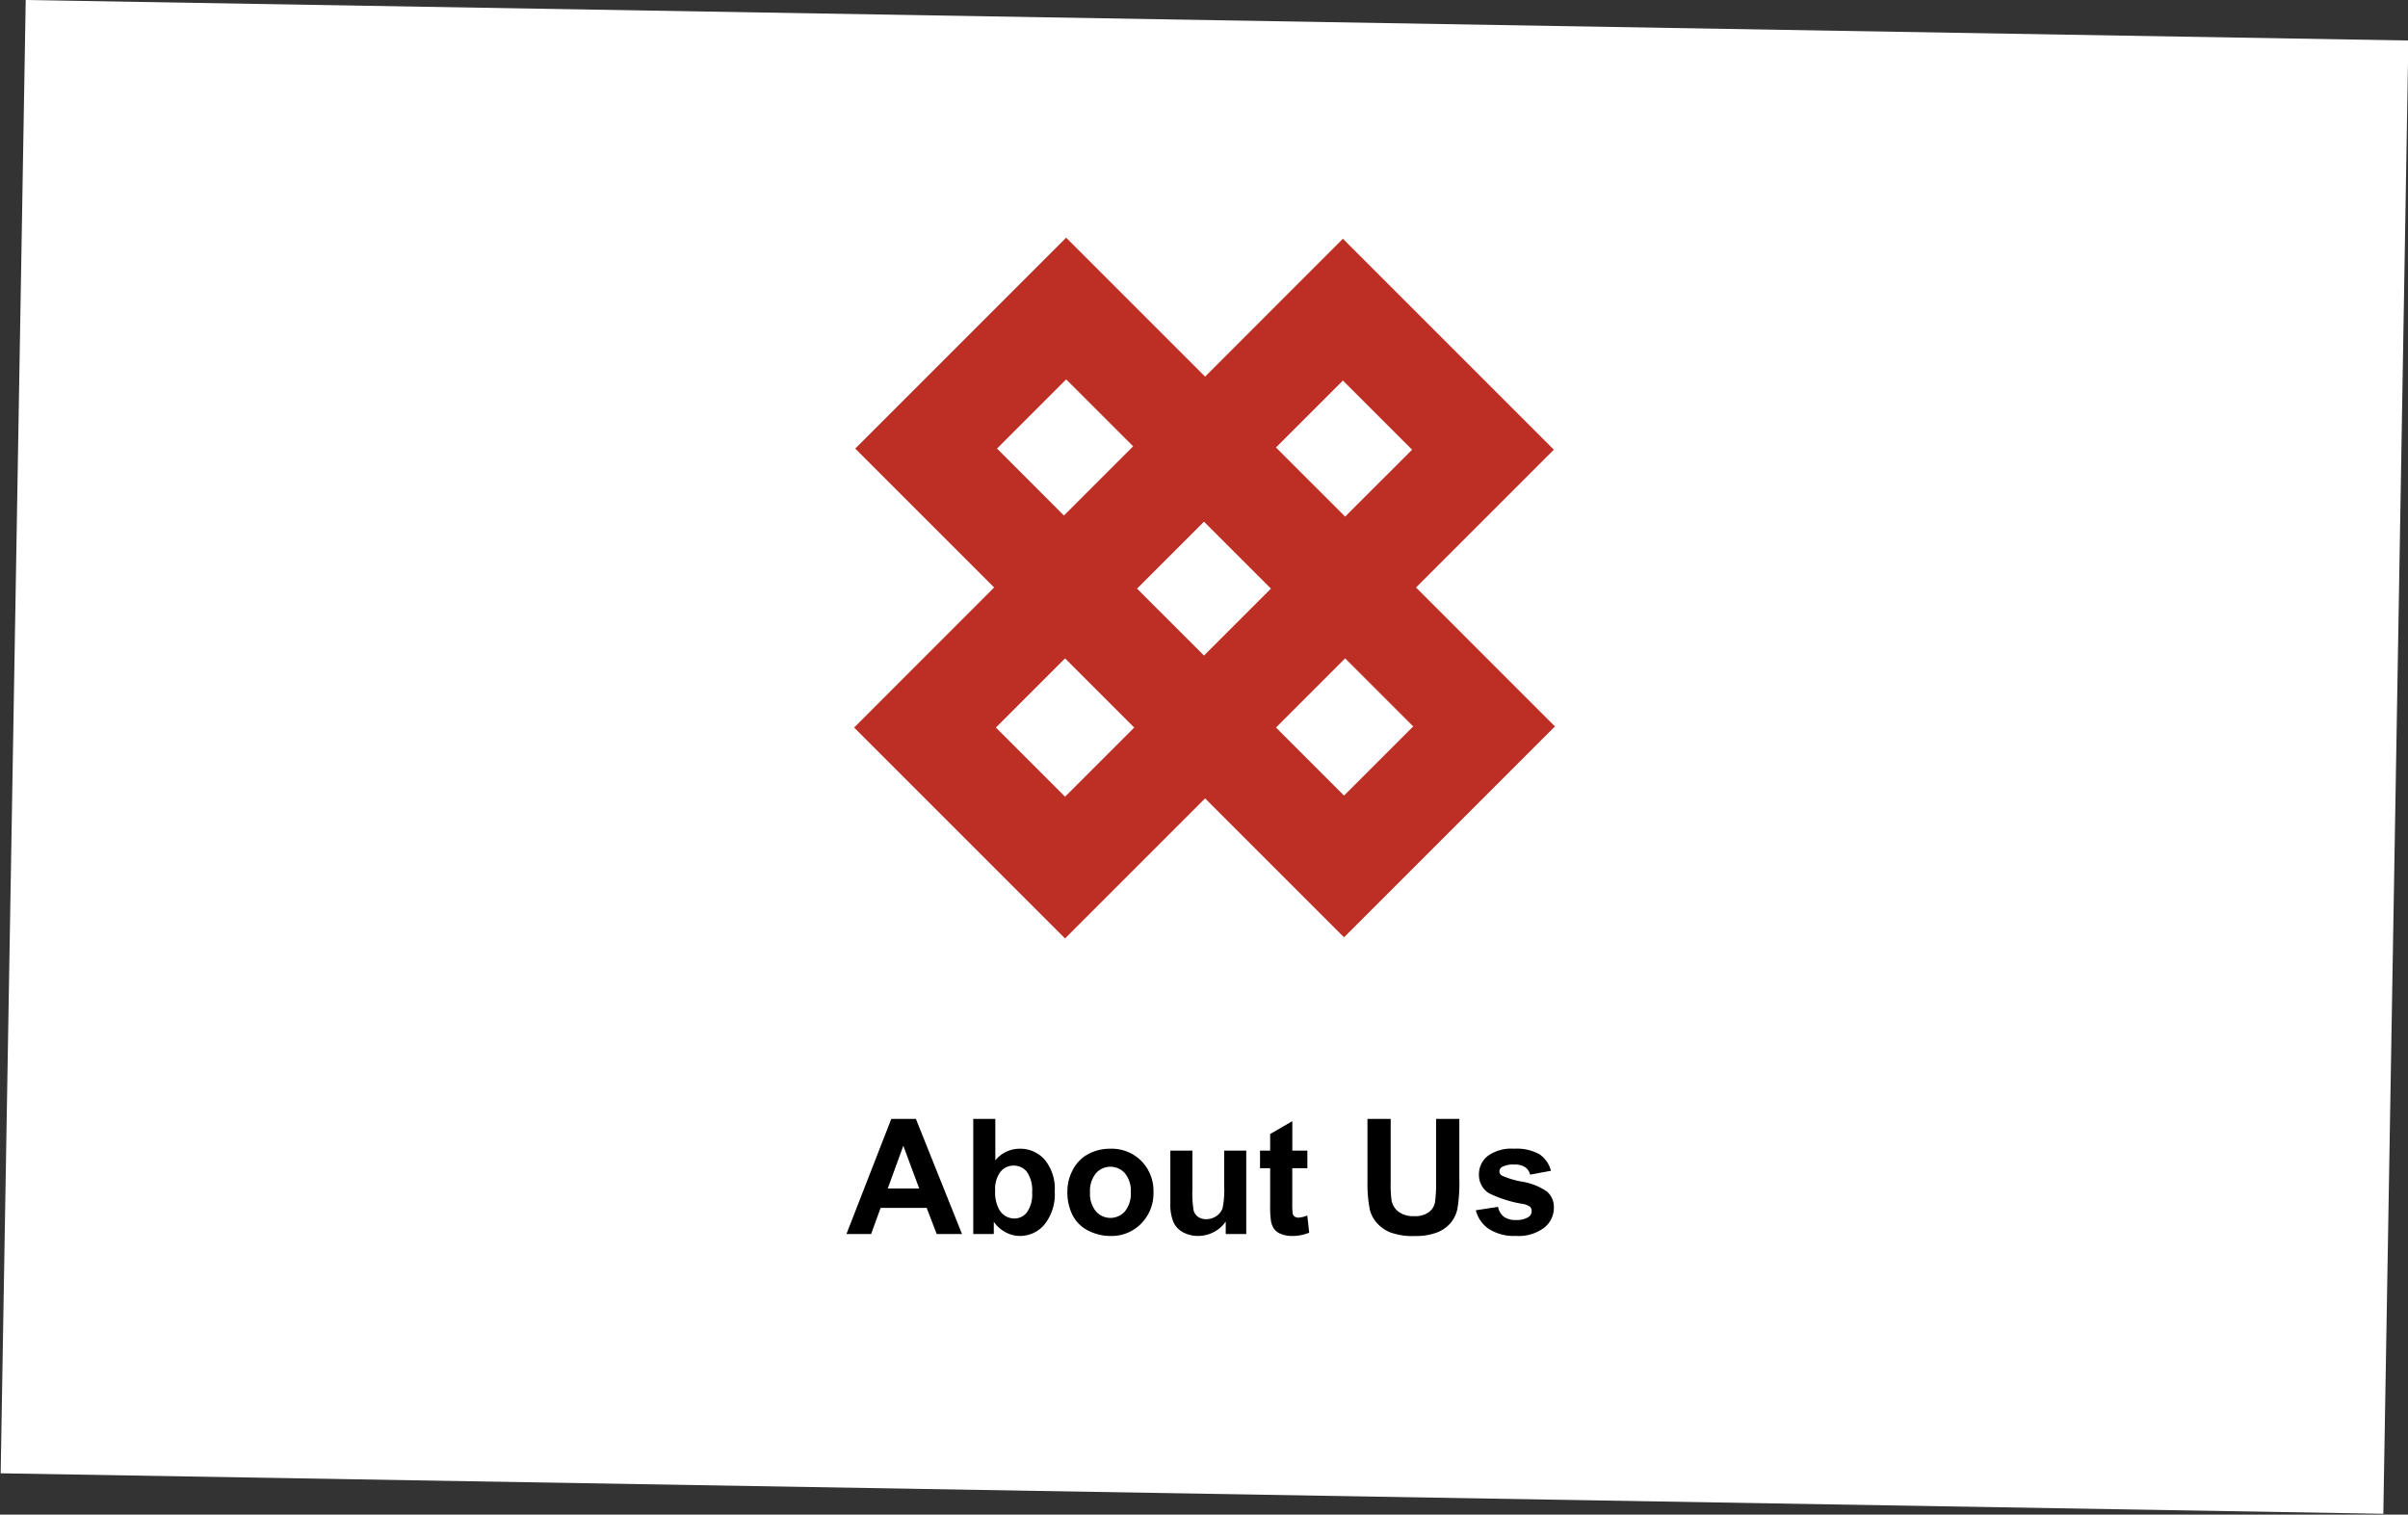 <svg xmlns="http://www.w3.org/2000/svg" width="224.45" height="141.191" viewBox="0 0 224.45 141.191">
  <rect x="0" y="0" width="224.45" height="141.191" fill="#333333" stroke="none"/>
  <g id="Group_10362" data-name="Group 10362" transform="translate(-1014.275 -56.188)">
    <rect id="Rectangle_10705" data-name="Rectangle 10705" width="222.087" height="137.336" transform="matrix(1, 0.017, -0.017, 1, 1016.672, 56.188)" fill="#fff"/>
    <path id="Path_1916" data-name="Path 1916" d="M932.639,45.663l6.447-6.447,6.447,6.447-6.447,6.447Zm26.107,0,6.447-6.447,6.343,6.343-6.447,6.447Zm-11.84-11.839-1.11-1.111,6.24-6.239,6.24,6.239-1.069,1.069-5.17,5.17Zm11.839-14.268,6.24-6.239,6.448,6.447L965.192,26l-.1-.1h0Zm-26,.1,6.447-6.447,6.24,6.239L938.982,25.9ZM939.189,0,919.53,19.66l12.846,12.845.1.1L919.426,45.663l19.66,19.659,13.053-13.053,12.95,12.95,19.659-19.66L971.8,32.609l12.846-12.846L964.984.1,952.139,12.95l-.1-.1Z" transform="translate(174.463 78.344)" fill="#bd2e25"/>
    <path id="Path_1951" data-name="Path 1951" d="M20.945,14H18.587l-.937-2.439H13.357L12.471,14h-2.3L14.353,3.263h2.292ZM16.953,9.752,15.474,5.768l-1.45,3.984ZM21.992,14V3.263h2.058V7.13a2.912,2.912,0,0,1,2.256-1.084,3.032,3.032,0,0,1,2.351,1.029,4.261,4.261,0,0,1,.93,2.955,4.5,4.5,0,0,1-.948,3.069,2.96,2.96,0,0,1-2.3,1.077,2.847,2.847,0,0,1-1.315-.333,3.144,3.144,0,0,1-1.117-.985V14Zm2.043-4.058a3.308,3.308,0,0,0,.381,1.787,1.628,1.628,0,0,0,1.421.82A1.456,1.456,0,0,0,27,11.968a2.865,2.865,0,0,0,.48-1.835,3.038,3.038,0,0,0-.483-1.923,1.53,1.53,0,0,0-1.238-.59,1.551,1.551,0,0,0-1.23.575A2.64,2.64,0,0,0,24.036,9.942ZM30.767,10a4.208,4.208,0,0,1,.505-1.985A3.469,3.469,0,0,1,32.7,6.551a4.249,4.249,0,0,1,2.069-.505,3.883,3.883,0,0,1,2.893,1.146,3.96,3.96,0,0,1,1.128,2.9,4.008,4.008,0,0,1-1.139,2.926,3.849,3.849,0,0,1-2.867,1.161,4.517,4.517,0,0,1-2.04-.483,3.316,3.316,0,0,1-1.476-1.417A4.722,4.722,0,0,1,30.767,10Zm2.109.11a2.577,2.577,0,0,0,.549,1.772,1.8,1.8,0,0,0,2.706,0,2.613,2.613,0,0,0,.546-1.787,2.565,2.565,0,0,0-.546-1.758,1.8,1.8,0,0,0-2.706,0A2.577,2.577,0,0,0,32.876,10.111ZM45.525,14V12.835a3,3,0,0,1-1.117.981,3.131,3.131,0,0,1-1.461.359,2.857,2.857,0,0,1-1.406-.344,2.032,2.032,0,0,1-.9-.967,4.314,4.314,0,0,1-.278-1.721V6.222H42.42V9.8a9.912,9.912,0,0,0,.114,2.01,1.1,1.1,0,0,0,.414.586,1.272,1.272,0,0,0,.762.216,1.619,1.619,0,0,0,.945-.289,1.472,1.472,0,0,0,.571-.718,8.331,8.331,0,0,0,.154-2.1V6.222h2.058V14Zm7.61-7.778V7.862H51.729V11a7.8,7.8,0,0,0,.04,1.11.452.452,0,0,0,.183.26.581.581,0,0,0,.348.1,2.662,2.662,0,0,0,.828-.2l.176,1.6a4.091,4.091,0,0,1-1.626.308,2.579,2.579,0,0,1-1-.187,1.464,1.464,0,0,1-.656-.483,1.908,1.908,0,0,1-.289-.8,9.976,9.976,0,0,1-.066-1.45V7.862h-.945V6.222h.945V4.676l2.065-1.2V6.222Zm5.6-2.959H60.9V9.078a12.063,12.063,0,0,0,.081,1.794,1.739,1.739,0,0,0,.663,1.058,2.309,2.309,0,0,0,1.432.4,2.185,2.185,0,0,0,1.392-.377,1.49,1.49,0,0,0,.564-.927,12.08,12.08,0,0,0,.1-1.824V3.263h2.168V8.9a14.491,14.491,0,0,1-.176,2.732,3.024,3.024,0,0,1-.648,1.348,3.275,3.275,0,0,1-1.263.875,5.5,5.5,0,0,1-2.065.326,5.947,5.947,0,0,1-2.333-.355,3.336,3.336,0,0,1-1.256-.923,2.958,2.958,0,0,1-.608-1.19,13.04,13.04,0,0,1-.212-2.725Zm10.107,8.518,2.065-.315a1.513,1.513,0,0,0,.535.912,1.807,1.807,0,0,0,1.128.311,2.036,2.036,0,0,0,1.2-.293.654.654,0,0,0,.271-.549.54.54,0,0,0-.146-.388,1.64,1.64,0,0,0-.688-.271,11.1,11.1,0,0,1-3.157-1,2,2,0,0,1-.923-1.75,2.157,2.157,0,0,1,.8-1.7A3.728,3.728,0,0,1,72.4,6.046a4.319,4.319,0,0,1,2.373.52A2.658,2.658,0,0,1,75.84,8.1L73.9,8.463a1.2,1.2,0,0,0-.472-.7,1.727,1.727,0,0,0-.992-.242,2.236,2.236,0,0,0-1.165.227.488.488,0,0,0-.234.417.455.455,0,0,0,.205.374,7.722,7.722,0,0,0,1.923.579,5.723,5.723,0,0,1,2.3.916,1.9,1.9,0,0,1,.645,1.531,2.35,2.35,0,0,1-.894,1.838,3.955,3.955,0,0,1-2.644.769,4.339,4.339,0,0,1-2.516-.645A2.97,2.97,0,0,1,68.838,11.781Z" transform="translate(1083 157.223)"/>
  </g>
</svg>
